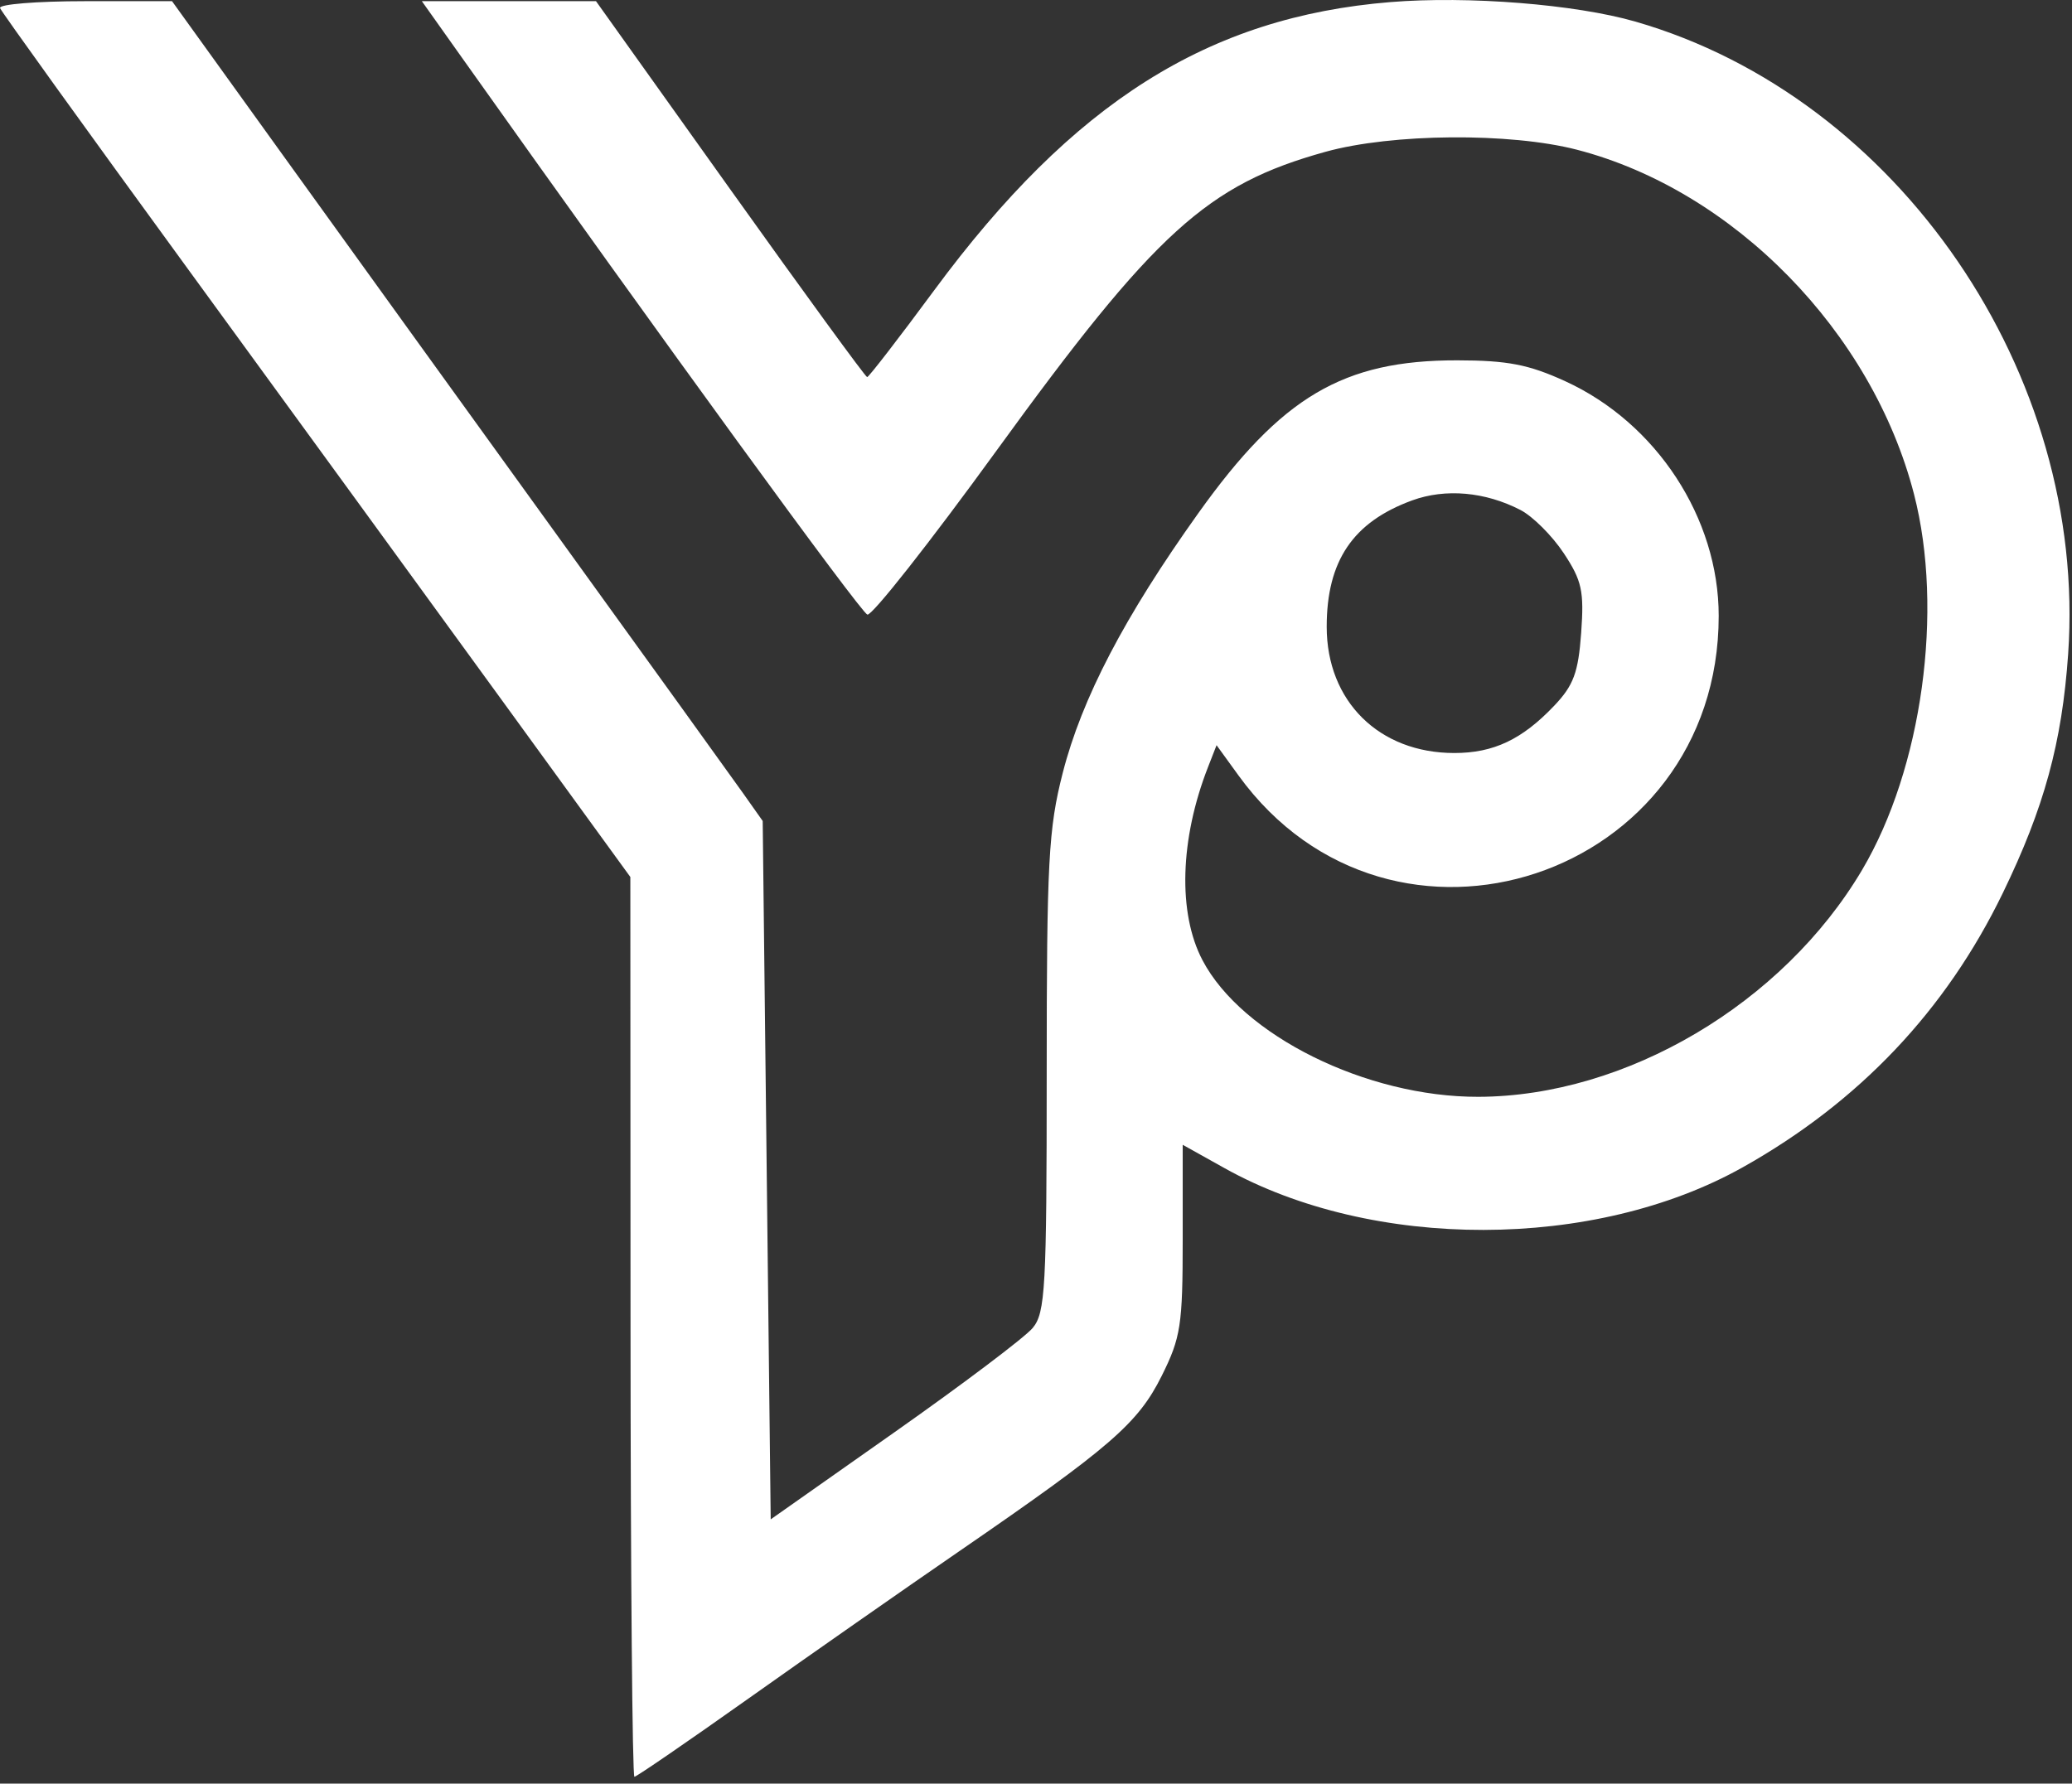 <svg width="259" height="223" viewBox="0 0 259 223" fill="none" xmlns="http://www.w3.org/2000/svg">
<rect x="0" y="0" width="259" height="223" fill="#333333" stroke="none"/>
<path fill-rule="evenodd" clip-rule="evenodd" d="M173.819 0.26C151.029 2.114 134.127 12.79 116.778 36.29C112.369 42.262 108.597 47.148 108.395 47.148C108.193 47.148 100.484 36.573 91.264 23.648L74.5 0.148H63.616H52.732L57.877 7.398C82.707 42.386 107.581 76.562 108.42 76.842C108.983 77.03 116.224 67.838 124.51 56.416C144.419 28.97 150.898 23.081 165.694 18.978C173.992 16.677 188.763 16.555 197.114 18.719C216.708 23.797 234.014 41.487 239.253 61.792C242.998 76.31 240.267 96.078 232.764 108.762C222.873 125.48 203.256 137.084 184.798 137.133C170.811 137.171 155.255 129.467 150.311 120.054C147.215 114.162 147.48 104.924 151.002 95.909L152.071 93.17L154.806 96.945C173.95 123.373 214.838 109.791 214.838 77.004C214.838 64.776 207.061 52.881 195.653 47.662C191.084 45.572 188.433 45.059 182.153 45.052C167.909 45.035 160.203 49.583 149.801 64.148C140.575 77.066 135.224 87.318 132.839 96.646C131.058 103.607 130.838 107.739 130.838 134.197C130.838 161.041 130.668 164.131 129.088 166.033C128.125 167.192 120.363 173.051 111.838 179.052L96.338 189.964L95.838 146.306L95.338 102.648L92.865 99.148C91.504 97.223 80.966 82.598 69.445 66.648C57.925 50.698 42.425 29.211 35.002 18.898L21.505 0.148H10.588C4.584 0.148 -0.179 0.536 0.005 1.01C0.188 1.484 10.798 16.222 23.583 33.76C36.367 51.298 54.02 75.548 62.811 87.648L78.793 109.648L78.816 165.898C78.828 196.836 79.046 222.148 79.301 222.148C79.555 222.148 85.968 217.748 93.551 212.37C101.134 206.992 112.972 198.717 119.857 193.981C138.809 180.946 142.252 177.966 145.21 172.03C147.601 167.23 147.838 165.692 147.838 154.943V143.131L153.088 146.062C171.589 156.389 199.317 156.341 217.838 145.949C232.385 137.787 243.226 126.351 250.355 111.648C255.527 100.981 257.747 92.859 258.518 81.785C260.957 46.767 237.29 12.168 204.42 2.699C196.918 0.538 183.522 -0.53 173.819 0.26ZM190.058 63.762C191.592 64.555 194.024 66.983 195.464 69.159C197.74 72.598 198.024 73.898 197.646 79.132C197.287 84.09 196.693 85.694 194.274 88.238C190.259 92.461 186.696 94.148 181.789 94.148C172.384 94.148 165.838 87.672 165.838 78.366C165.838 70.124 169.122 65.267 176.522 62.564C180.685 61.044 185.651 61.483 190.058 63.762Z" fill="white"/>
</svg>
